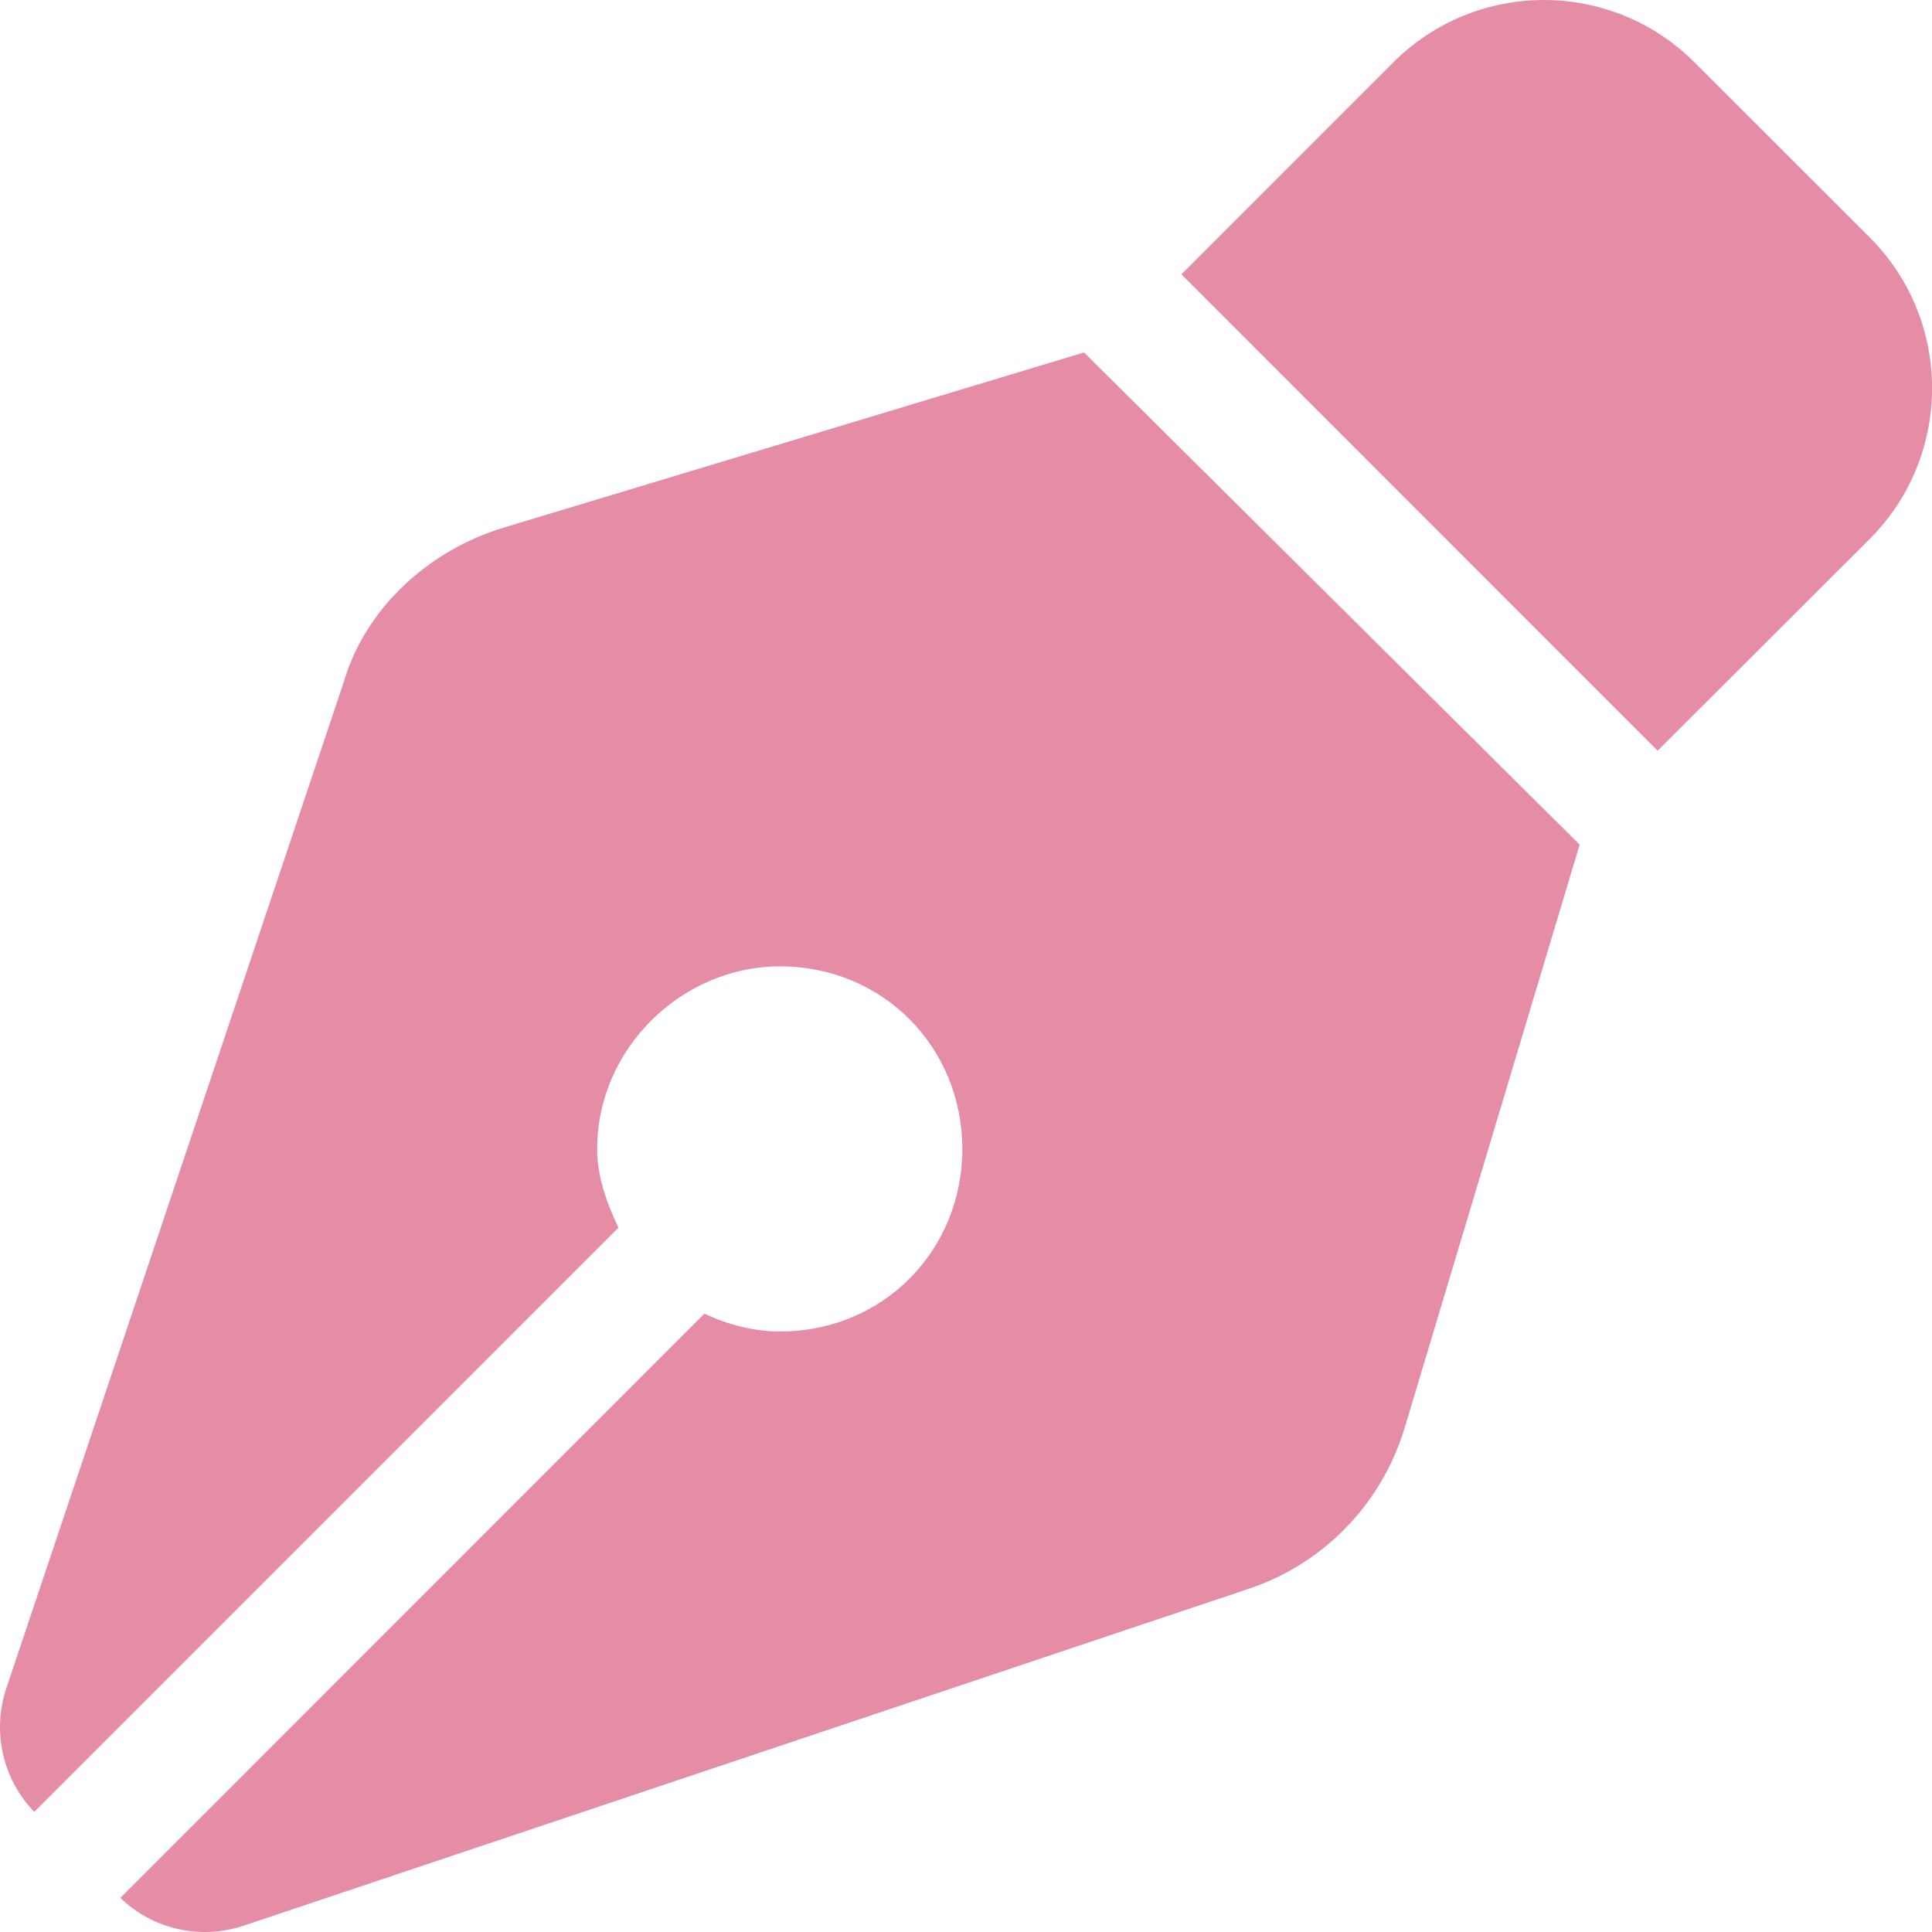 <?xml version="1.0" encoding="UTF-8" standalone="no"?><!DOCTYPE svg PUBLIC "-//W3C//DTD SVG 1.1//EN" "http://www.w3.org/Graphics/SVG/1.1/DTD/svg11.dtd"><svg width="100%" height="100%" viewBox="0 0 70 70" version="1.1" xmlns="http://www.w3.org/2000/svg" xmlns:xlink="http://www.w3.org/1999/xlink" xml:space="preserve" xmlns:serif="http://www.serif.com/" style="fill-rule:evenodd;clip-rule:evenodd;stroke-linejoin:round;stroke-miterlimit:2;"><path id="vormgeving_groot" d="M50.481,2.26c3.018,-3.013 7.897,-3.013 10.915,0l6.353,6.348c3.005,3.014 3.005,7.897 0,10.915l-7.69,7.676l-17.254,-17.26l7.676,-7.679Zm6.753,28.343l-6.339,21.127c-0.827,2.743 -2.922,4.92 -5.637,5.83l-36.429,12.21c-1.563,0.524 -3.287,0.138 -4.469,-1.006l21.163,-21.168c0.868,0.413 1.833,0.647 2.729,0.647c3.776,0 6.615,-2.963 6.615,-6.615c-0,-3.652 -2.839,-6.615 -6.615,-6.615c-3.529,0 -6.616,2.963 -6.616,6.615c0,1.02 0.359,1.985 0.772,2.853l-21.167,21.168c-1.144,-1.185 -1.536,-2.907 -1.012,-4.479l12.214,-36.424c0.787,-2.715 3.088,-4.81 5.831,-5.637l21.003,-6.339l17.957,17.833Z" style="fill:#e58da7;fill-rule:nonzero;"/></svg>